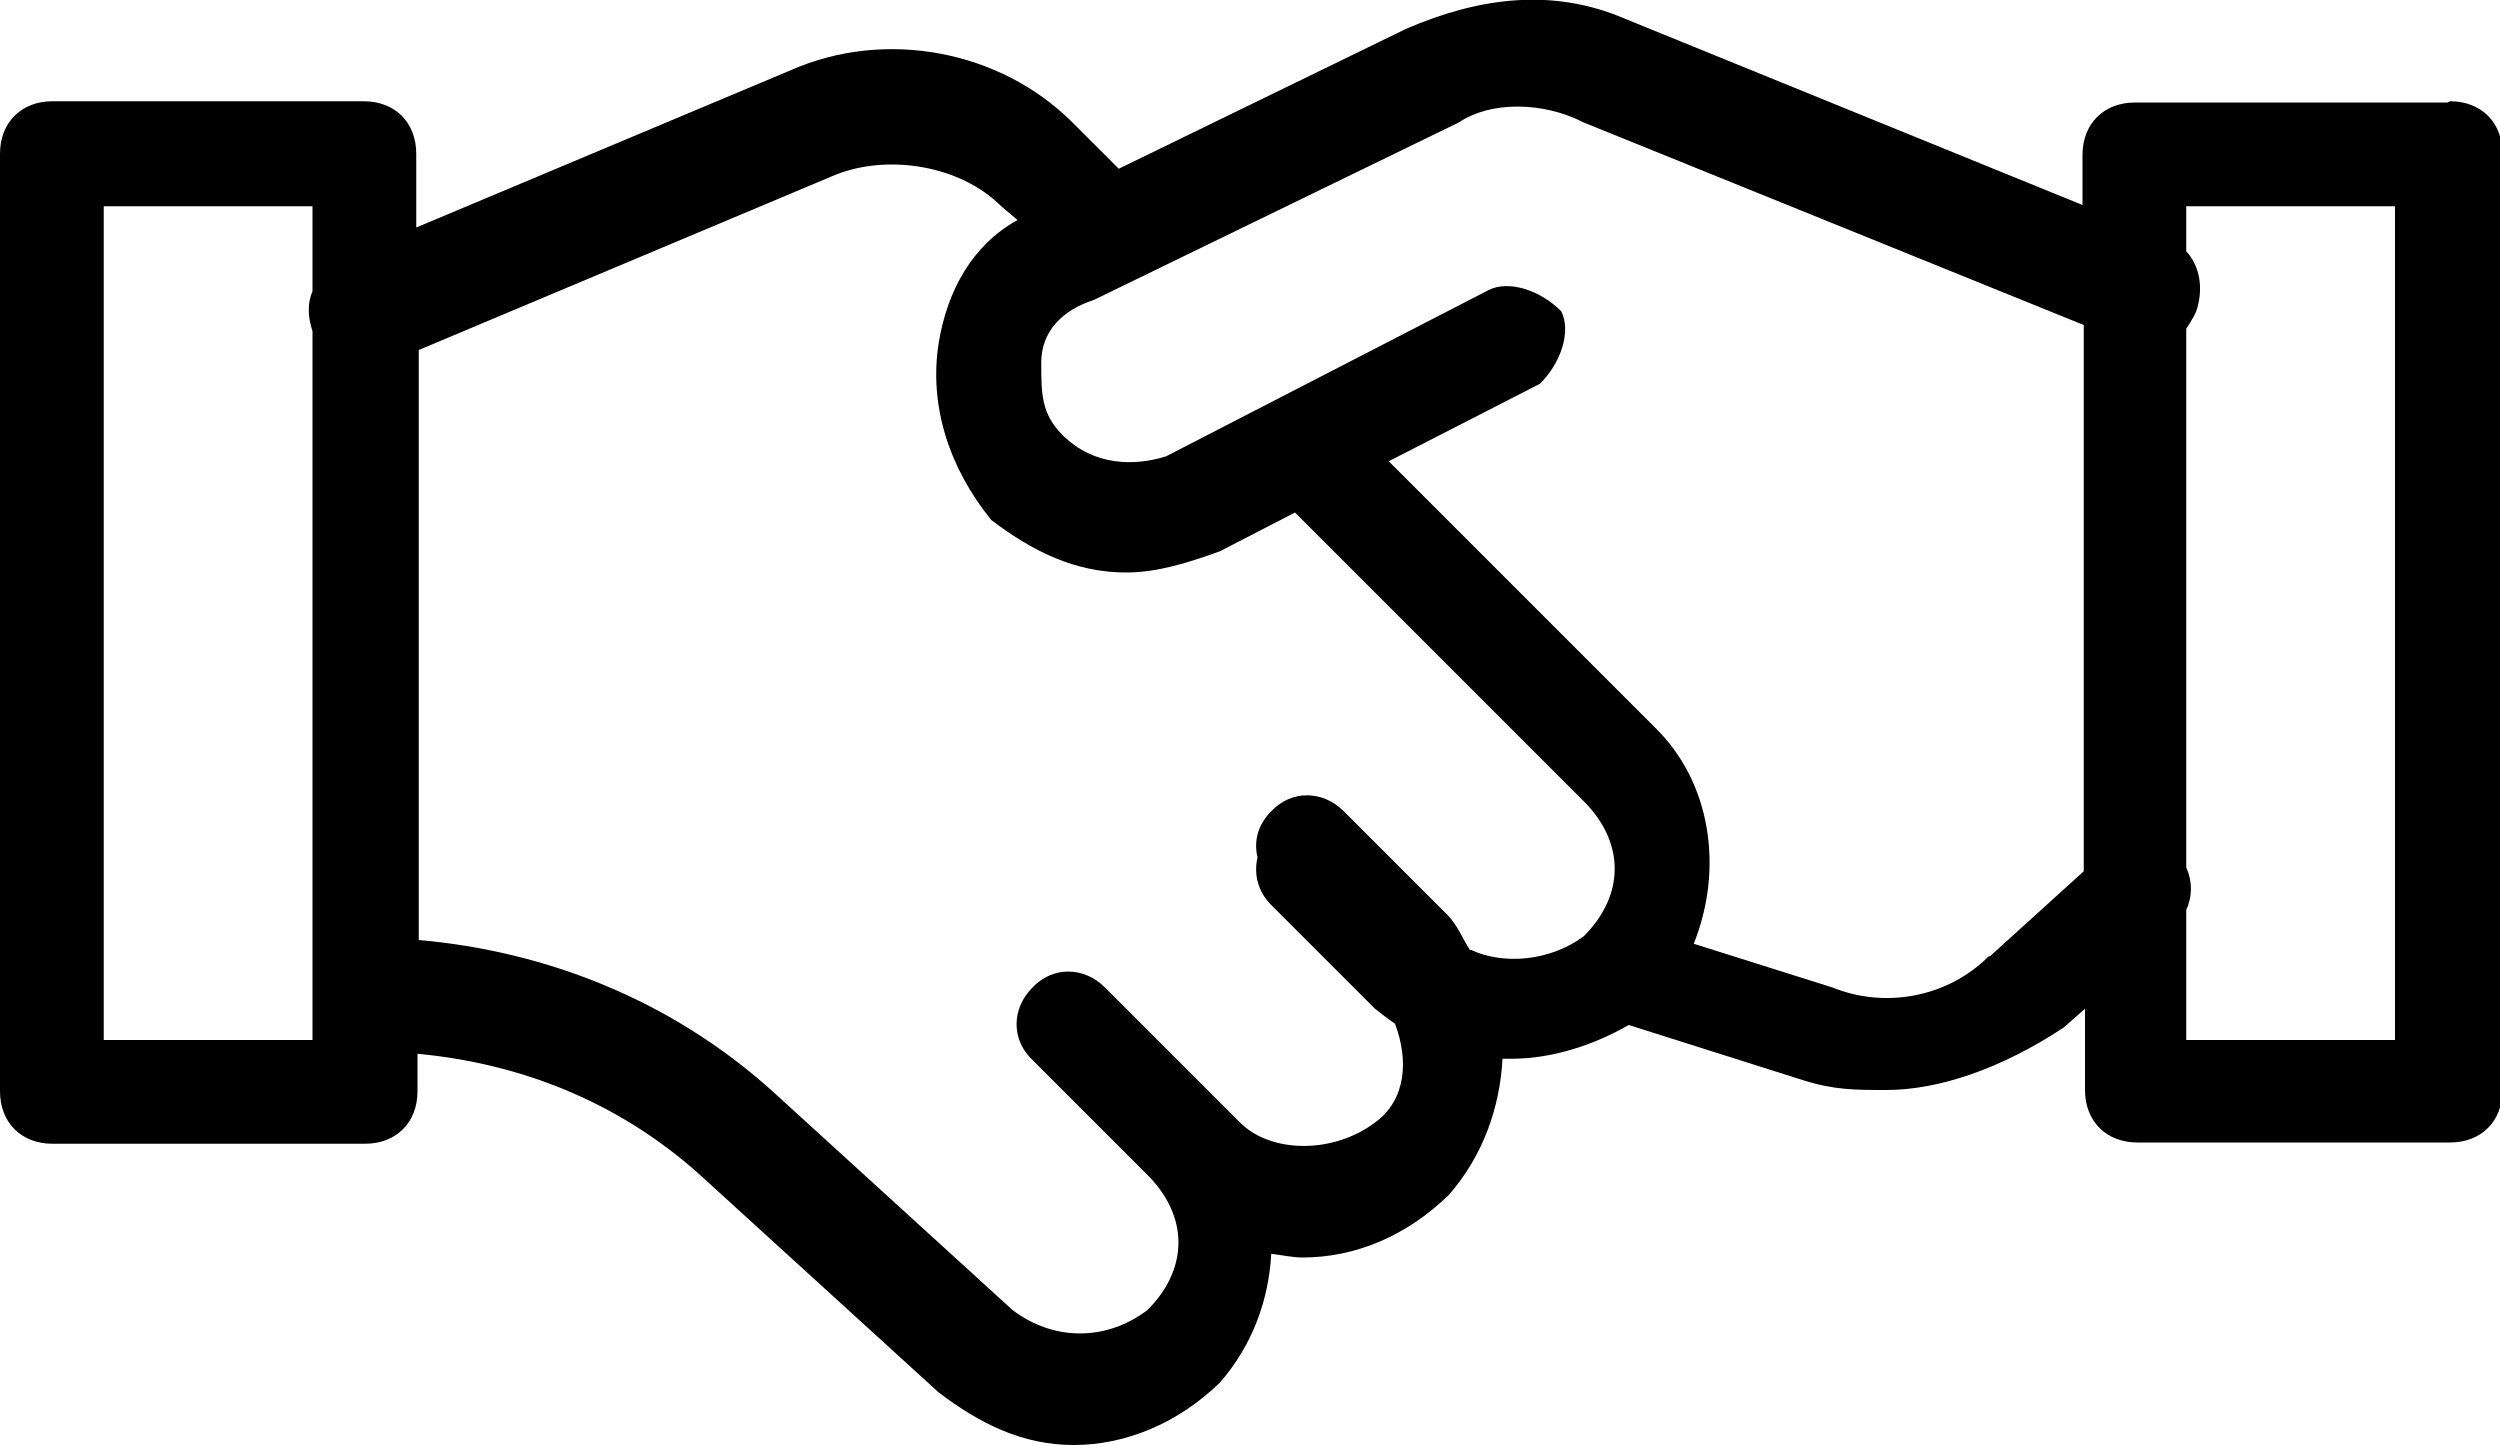 <?xml version="1.0" encoding="UTF-8"?>
<svg id="Ebene_2" data-name="Ebene 2" xmlns="http://www.w3.org/2000/svg" viewBox="0 0 20 11.57">
  <g id="Ebene_1-2" data-name="Ebene 1">
    <path d="m19.58.82h-2.5c-.25,0-.42.17-.42.42v.4L13,.15c-.58-.25-1.17-.17-1.75.08l-2.3,1.12-.37-.37c-.58-.58-1.5-.75-2.25-.42l-3,1.26v-.59c0-.25-.17-.42-.42-.42H.42c-.25,0-.42.17-.42.42v7.5c0,.25.17.42.42.42h2.5c.25,0,.42-.17.42-.42v-.3c.84.08,1.61.39,2.25.96l1.92,1.75c.33.25.67.42,1.08.42s.83-.17,1.17-.5c.26-.3.39-.66.41-1.03.08.01.17.03.25.03.42,0,.83-.17,1.17-.5.28-.32.41-.71.43-1.09.02,0,.05,0,.07,0,.33,0,.66-.11.94-.27l1.39.44c.25.08.42.08.67.08.42,0,.92-.17,1.42-.5l.17-.15v.65c0,.25.17.42.42.42h2.5c.25,0,.42-.17.42-.42V1.23c0-.25-.17-.42-.42-.42ZM2.5,8.32H.83V1.65h1.67v.68c-.04.09-.04.2,0,.32v5.67Zm9.26-.72c-.06-.09-.1-.2-.18-.28l-.83-.83c-.17-.17-.42-.17-.58,0-.11.11-.14.24-.11.37-.03.13,0,.27.11.38l.83.83s.1.08.16.12c.11.29.09.61-.16.79-.33.25-.83.25-1.08,0l-.17-.17-.83-.83-.08-.08c-.17-.17-.42-.17-.58,0-.17.17-.17.42,0,.58l.92.92c.33.33.33.75,0,1.08-.33.25-.75.25-1.08,0l-1.92-1.75c-.81-.73-1.81-1.12-2.83-1.21V2.8l3.33-1.4c.42-.17,1-.08,1.33.25l.13.11c-.36.2-.56.56-.63.98-.08.5.08,1,.42,1.42.33.25.67.42,1.08.42.25,0,.5-.08.75-.17l.6-.31,2.31,2.31c.33.33.33.75,0,1.08-.27.2-.64.23-.9.11Zm4.15.05c-.33.33-.83.42-1.25.25l-1.11-.35c.24-.6.14-1.29-.31-1.73l-2.13-2.13,1.21-.62c.17-.17.25-.42.17-.58-.17-.17-.42-.25-.58-.17l-2.58,1.33c-.25.08-.58.08-.83-.17-.17-.17-.17-.33-.17-.58s.17-.42.42-.5l2.92-1.42c.25-.17.67-.17,1,0l4,1.62v4.37l-.75.68Zm3.25.67h-1.67v-1.04c.05-.11.05-.23,0-.34V2.63s.06-.09.08-.14c.06-.18.03-.36-.08-.48v-.36h1.67v6.67Z"/>
  </g>
</svg>